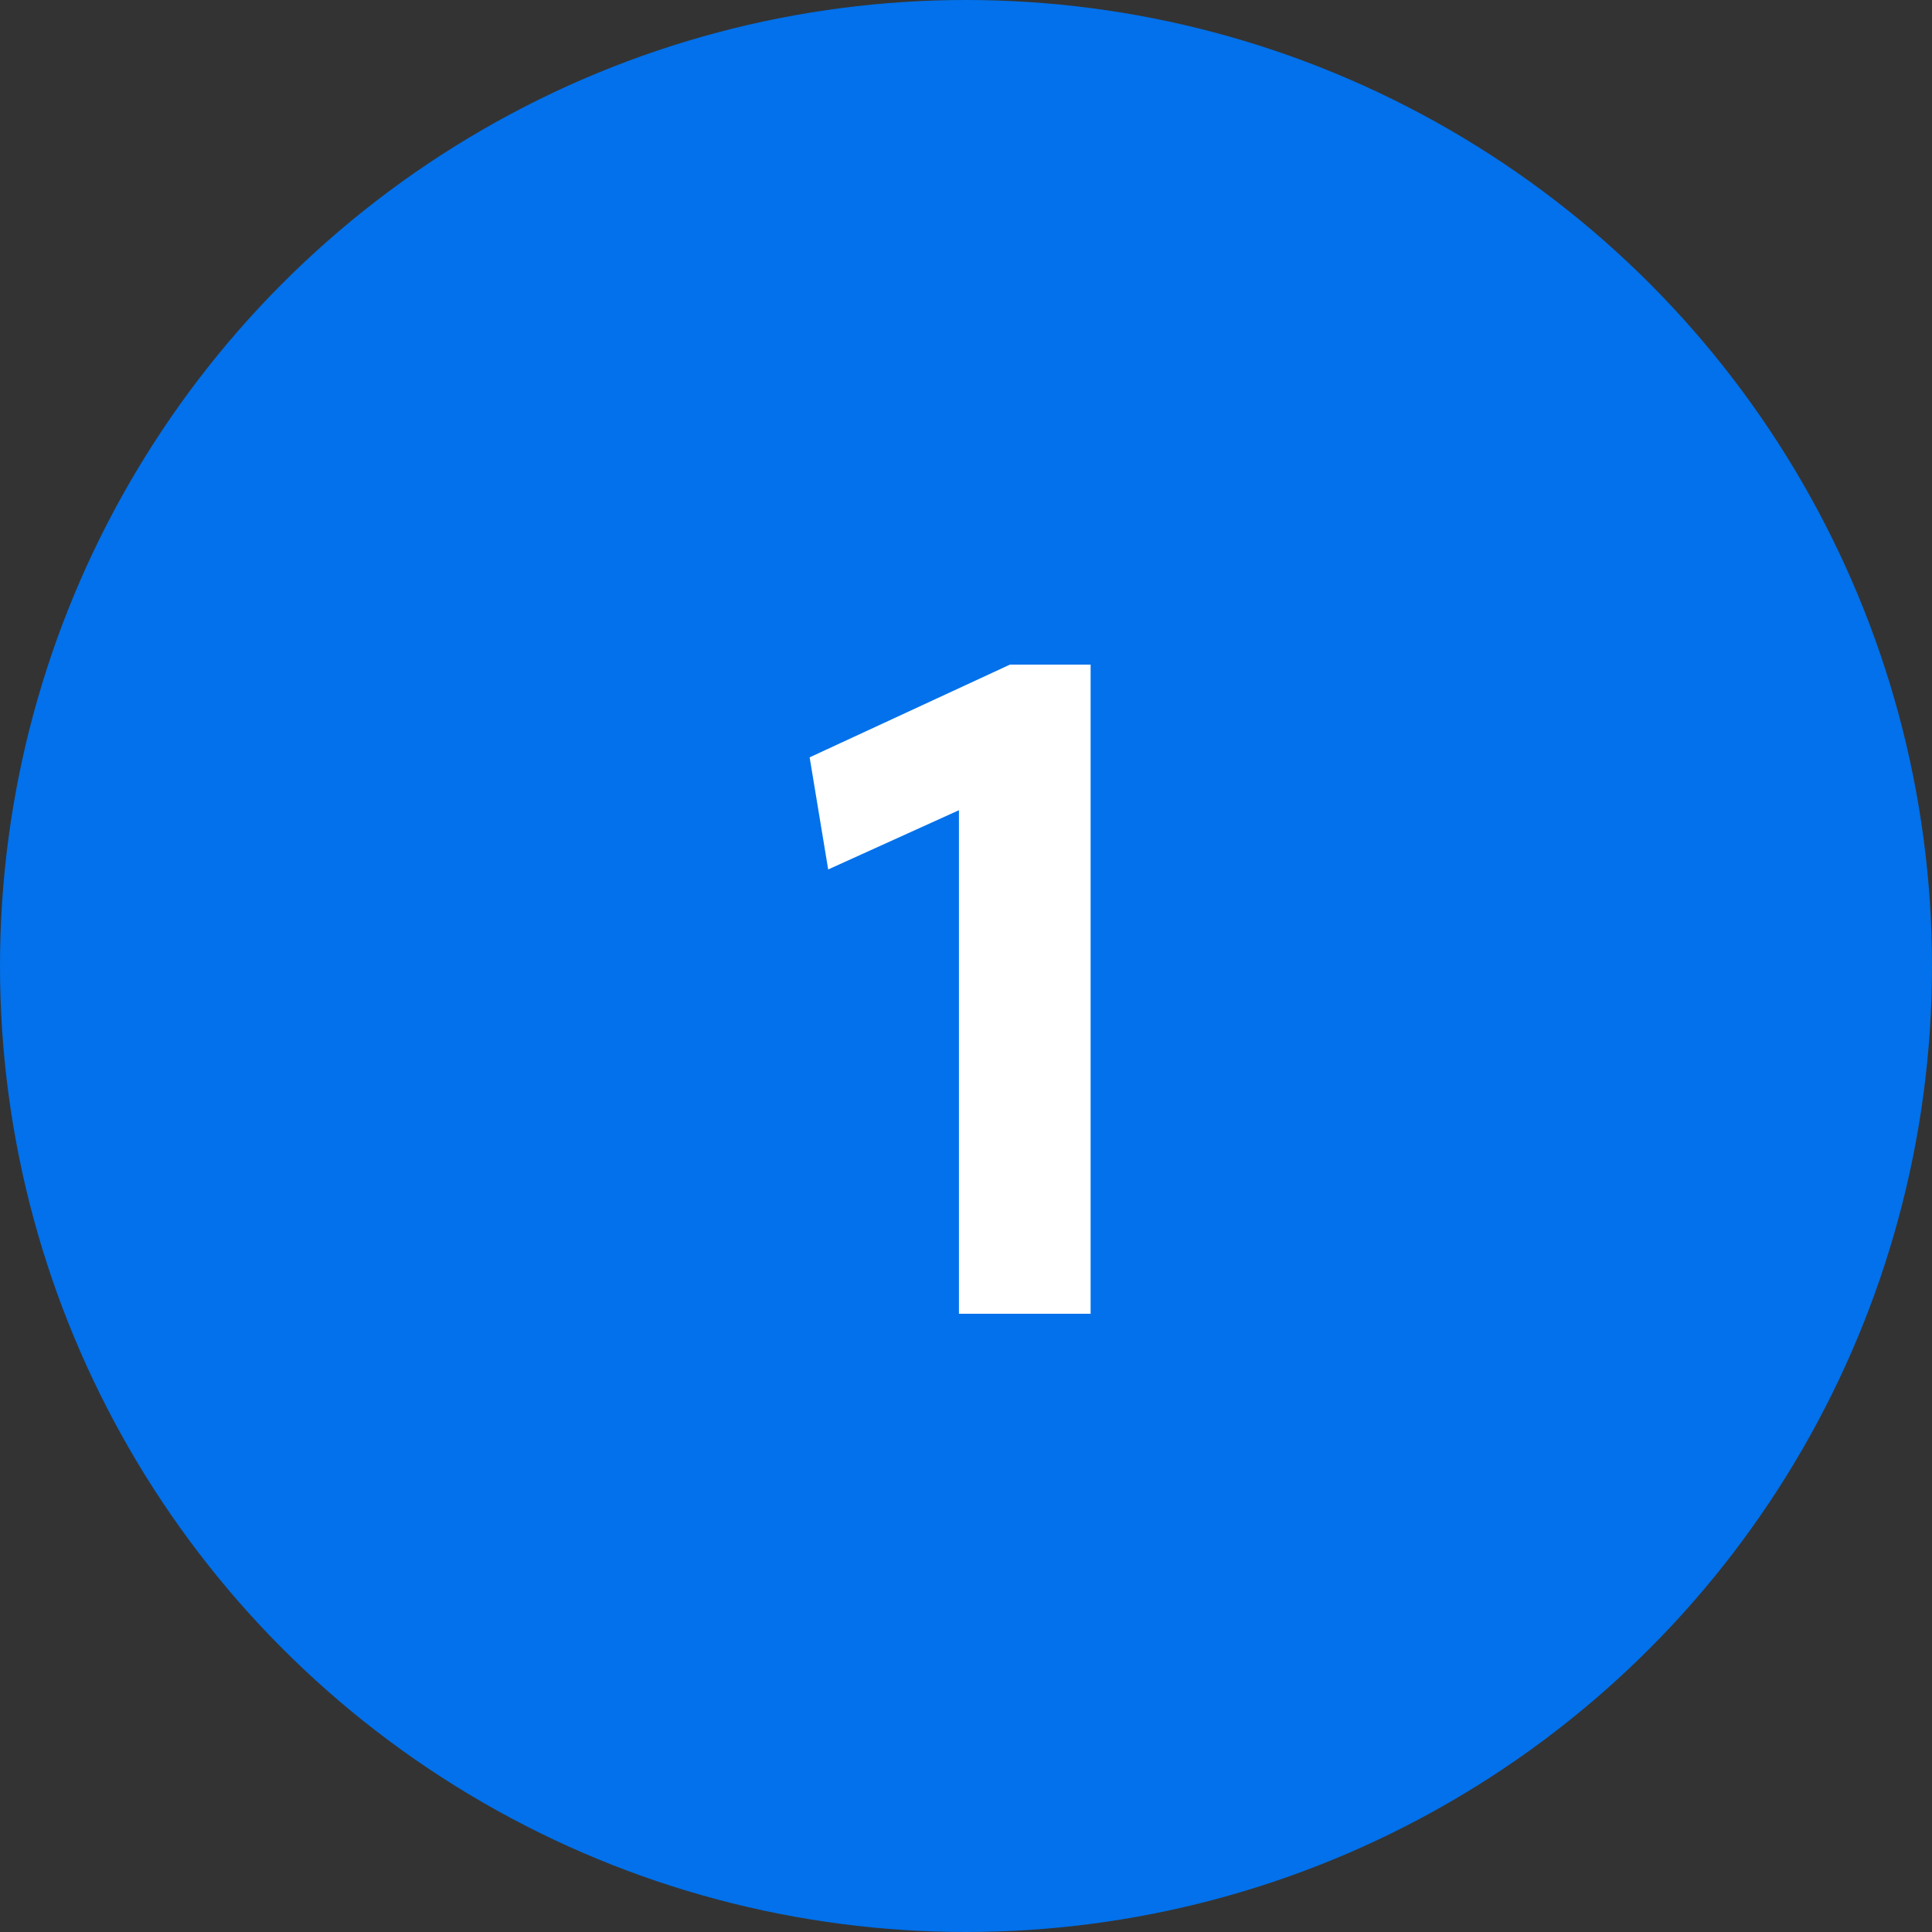 <svg xmlns="http://www.w3.org/2000/svg" width="75" height="75" viewBox="0 0 75 75">
  <rect x="0" y="0" width="75" height="75" fill="#333333" stroke="none"/>
  <g id="CIRCLE" transform="translate(-539.833 -176.391)">
    <circle id="Ellipse_1855" data-name="Ellipse 1855" cx="37.5" cy="37.5" r="37.5" transform="translate(539.833 176.391)" fill="#0271eb"/>
    <path id="Path_83653" data-name="Path 83653" d="M-.774,0V-19.548l-5.076,2.3L-6.57-21.6l7.776-3.6H4.338V0Z" transform="translate(577.833 227.391)" fill="#fff"/>
  </g>
</svg>

